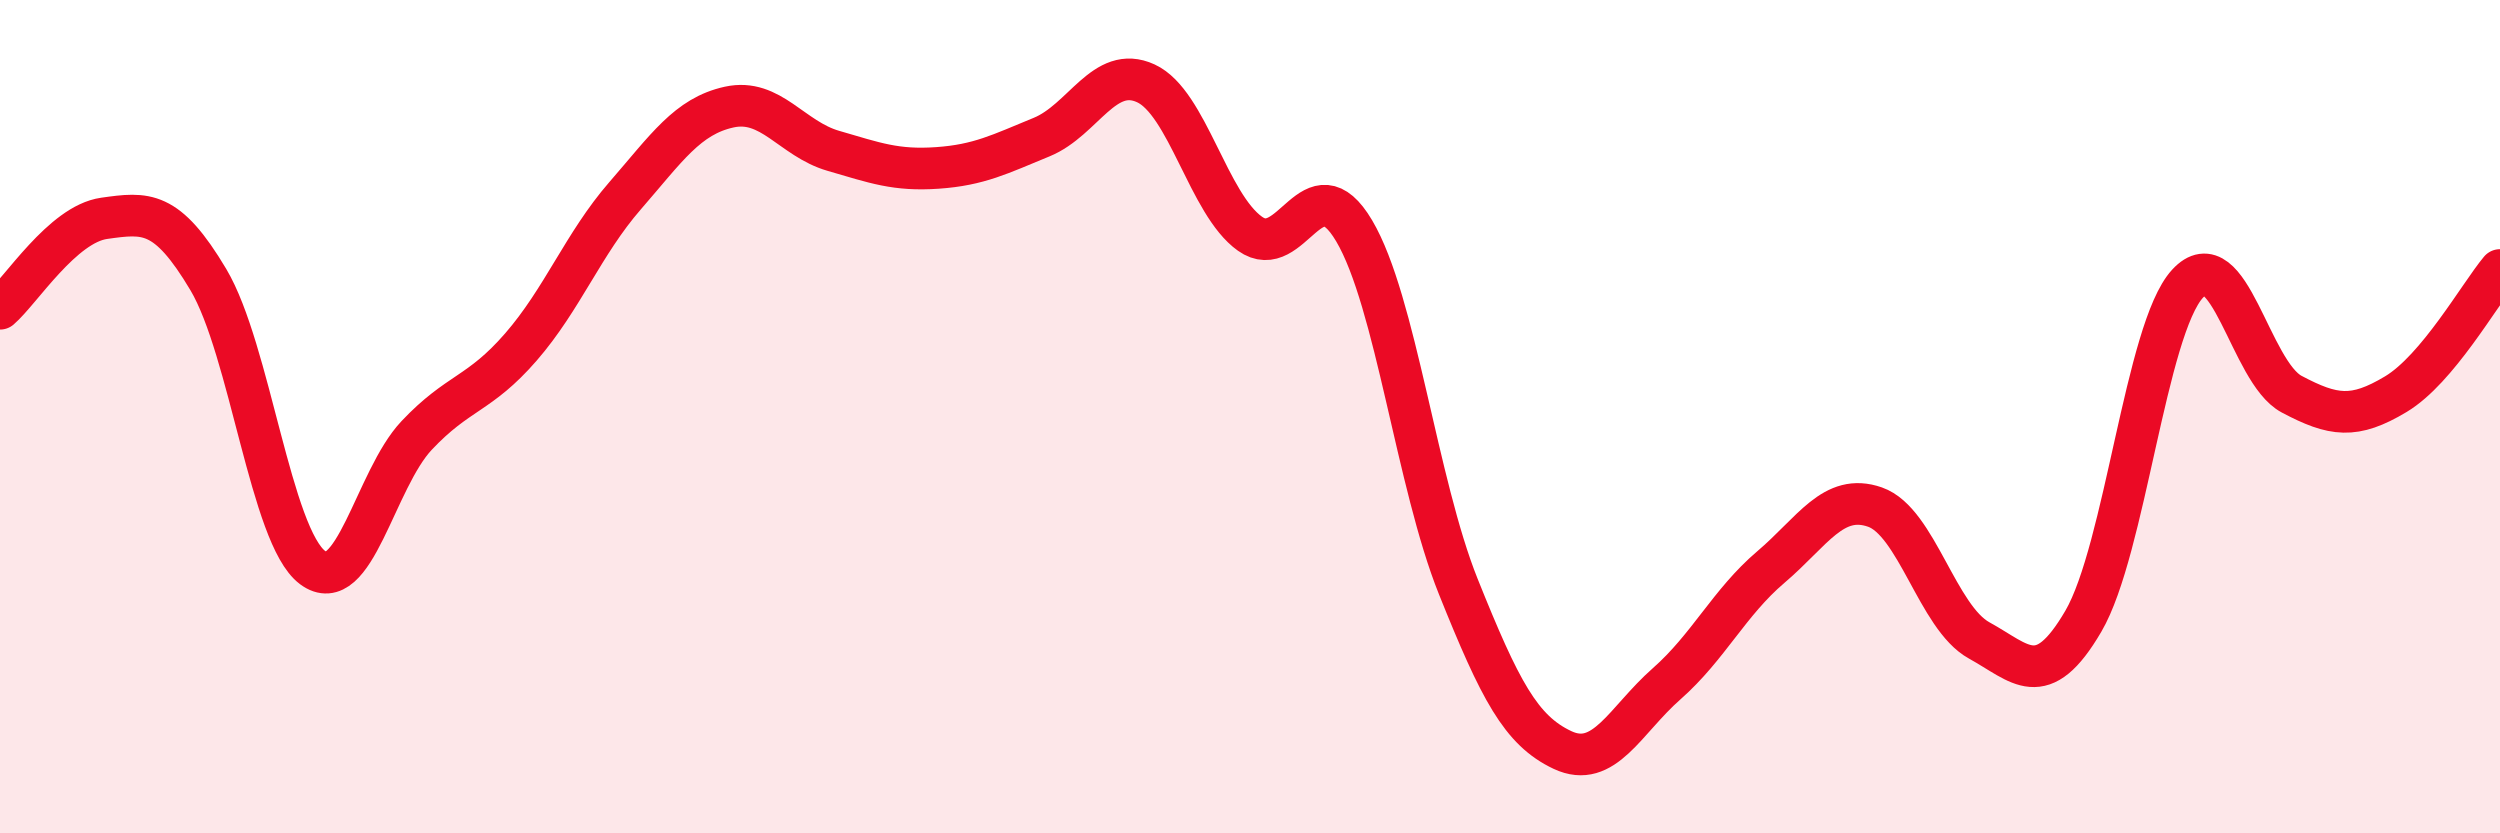 
    <svg width="60" height="20" viewBox="0 0 60 20" xmlns="http://www.w3.org/2000/svg">
      <path
        d="M 0,7.41 C 0.5,6.98 1.5,5.38 2.5,5.24 C 3.5,5.1 4,5.03 5,6.71 C 6,8.39 6.5,12.87 7.5,13.62 C 8.5,14.37 9,11.51 10,10.45 C 11,9.39 11.5,9.48 12.5,8.33 C 13.5,7.18 14,5.85 15,4.7 C 16,3.55 16.5,2.79 17.5,2.57 C 18.5,2.35 19,3.33 20,3.62 C 21,3.91 21.5,4.1 22.5,4.03 C 23.5,3.96 24,3.7 25,3.29 C 26,2.88 26.5,1.54 27.5,2 C 28.5,2.46 29,4.9 30,5.61 C 31,6.32 31.5,3.85 32.5,5.54 C 33.5,7.23 34,11.59 35,14.08 C 36,16.57 36.5,17.53 37.5,18 C 38.5,18.47 39,17.29 40,16.41 C 41,15.53 41.5,14.46 42.5,13.61 C 43.5,12.76 44,11.82 45,12.17 C 46,12.52 46.5,14.82 47.5,15.37 C 48.5,15.92 49,16.62 50,14.91 C 51,13.2 51.5,7.9 52.5,6.81 C 53.5,5.72 54,8.93 55,9.46 C 56,9.99 56.5,10.06 57.5,9.46 C 58.5,8.86 59.5,7.08 60,6.48L60 20L0 20Z"
        fill="#EB0A25"
        opacity="0.1"
        stroke-linecap="round"
        stroke-linejoin="round"
      />
      <path
        d="M 0,7.41 C 0.5,6.98 1.5,5.38 2.5,5.24 C 3.5,5.1 4,5.03 5,6.71 C 6,8.39 6.5,12.87 7.5,13.62 C 8.5,14.37 9,11.51 10,10.45 C 11,9.39 11.5,9.48 12.5,8.33 C 13.5,7.18 14,5.85 15,4.7 C 16,3.55 16.5,2.79 17.5,2.57 C 18.5,2.35 19,3.33 20,3.62 C 21,3.91 21.5,4.1 22.5,4.03 C 23.5,3.96 24,3.7 25,3.29 C 26,2.88 26.5,1.54 27.5,2 C 28.5,2.46 29,4.9 30,5.61 C 31,6.32 31.5,3.85 32.5,5.54 C 33.5,7.23 34,11.59 35,14.08 C 36,16.57 36.5,17.53 37.5,18 C 38.5,18.47 39,17.29 40,16.41 C 41,15.53 41.5,14.46 42.5,13.61 C 43.5,12.76 44,11.82 45,12.17 C 46,12.52 46.5,14.82 47.5,15.37 C 48.5,15.92 49,16.62 50,14.91 C 51,13.2 51.5,7.9 52.5,6.81 C 53.5,5.72 54,8.93 55,9.46 C 56,9.99 56.5,10.06 57.5,9.46 C 58.5,8.86 59.5,7.08 60,6.48"
        stroke="#EB0A25"
        stroke-width="1"
        fill="none"
        stroke-linecap="round"
        stroke-linejoin="round"
      />
    </svg>
  